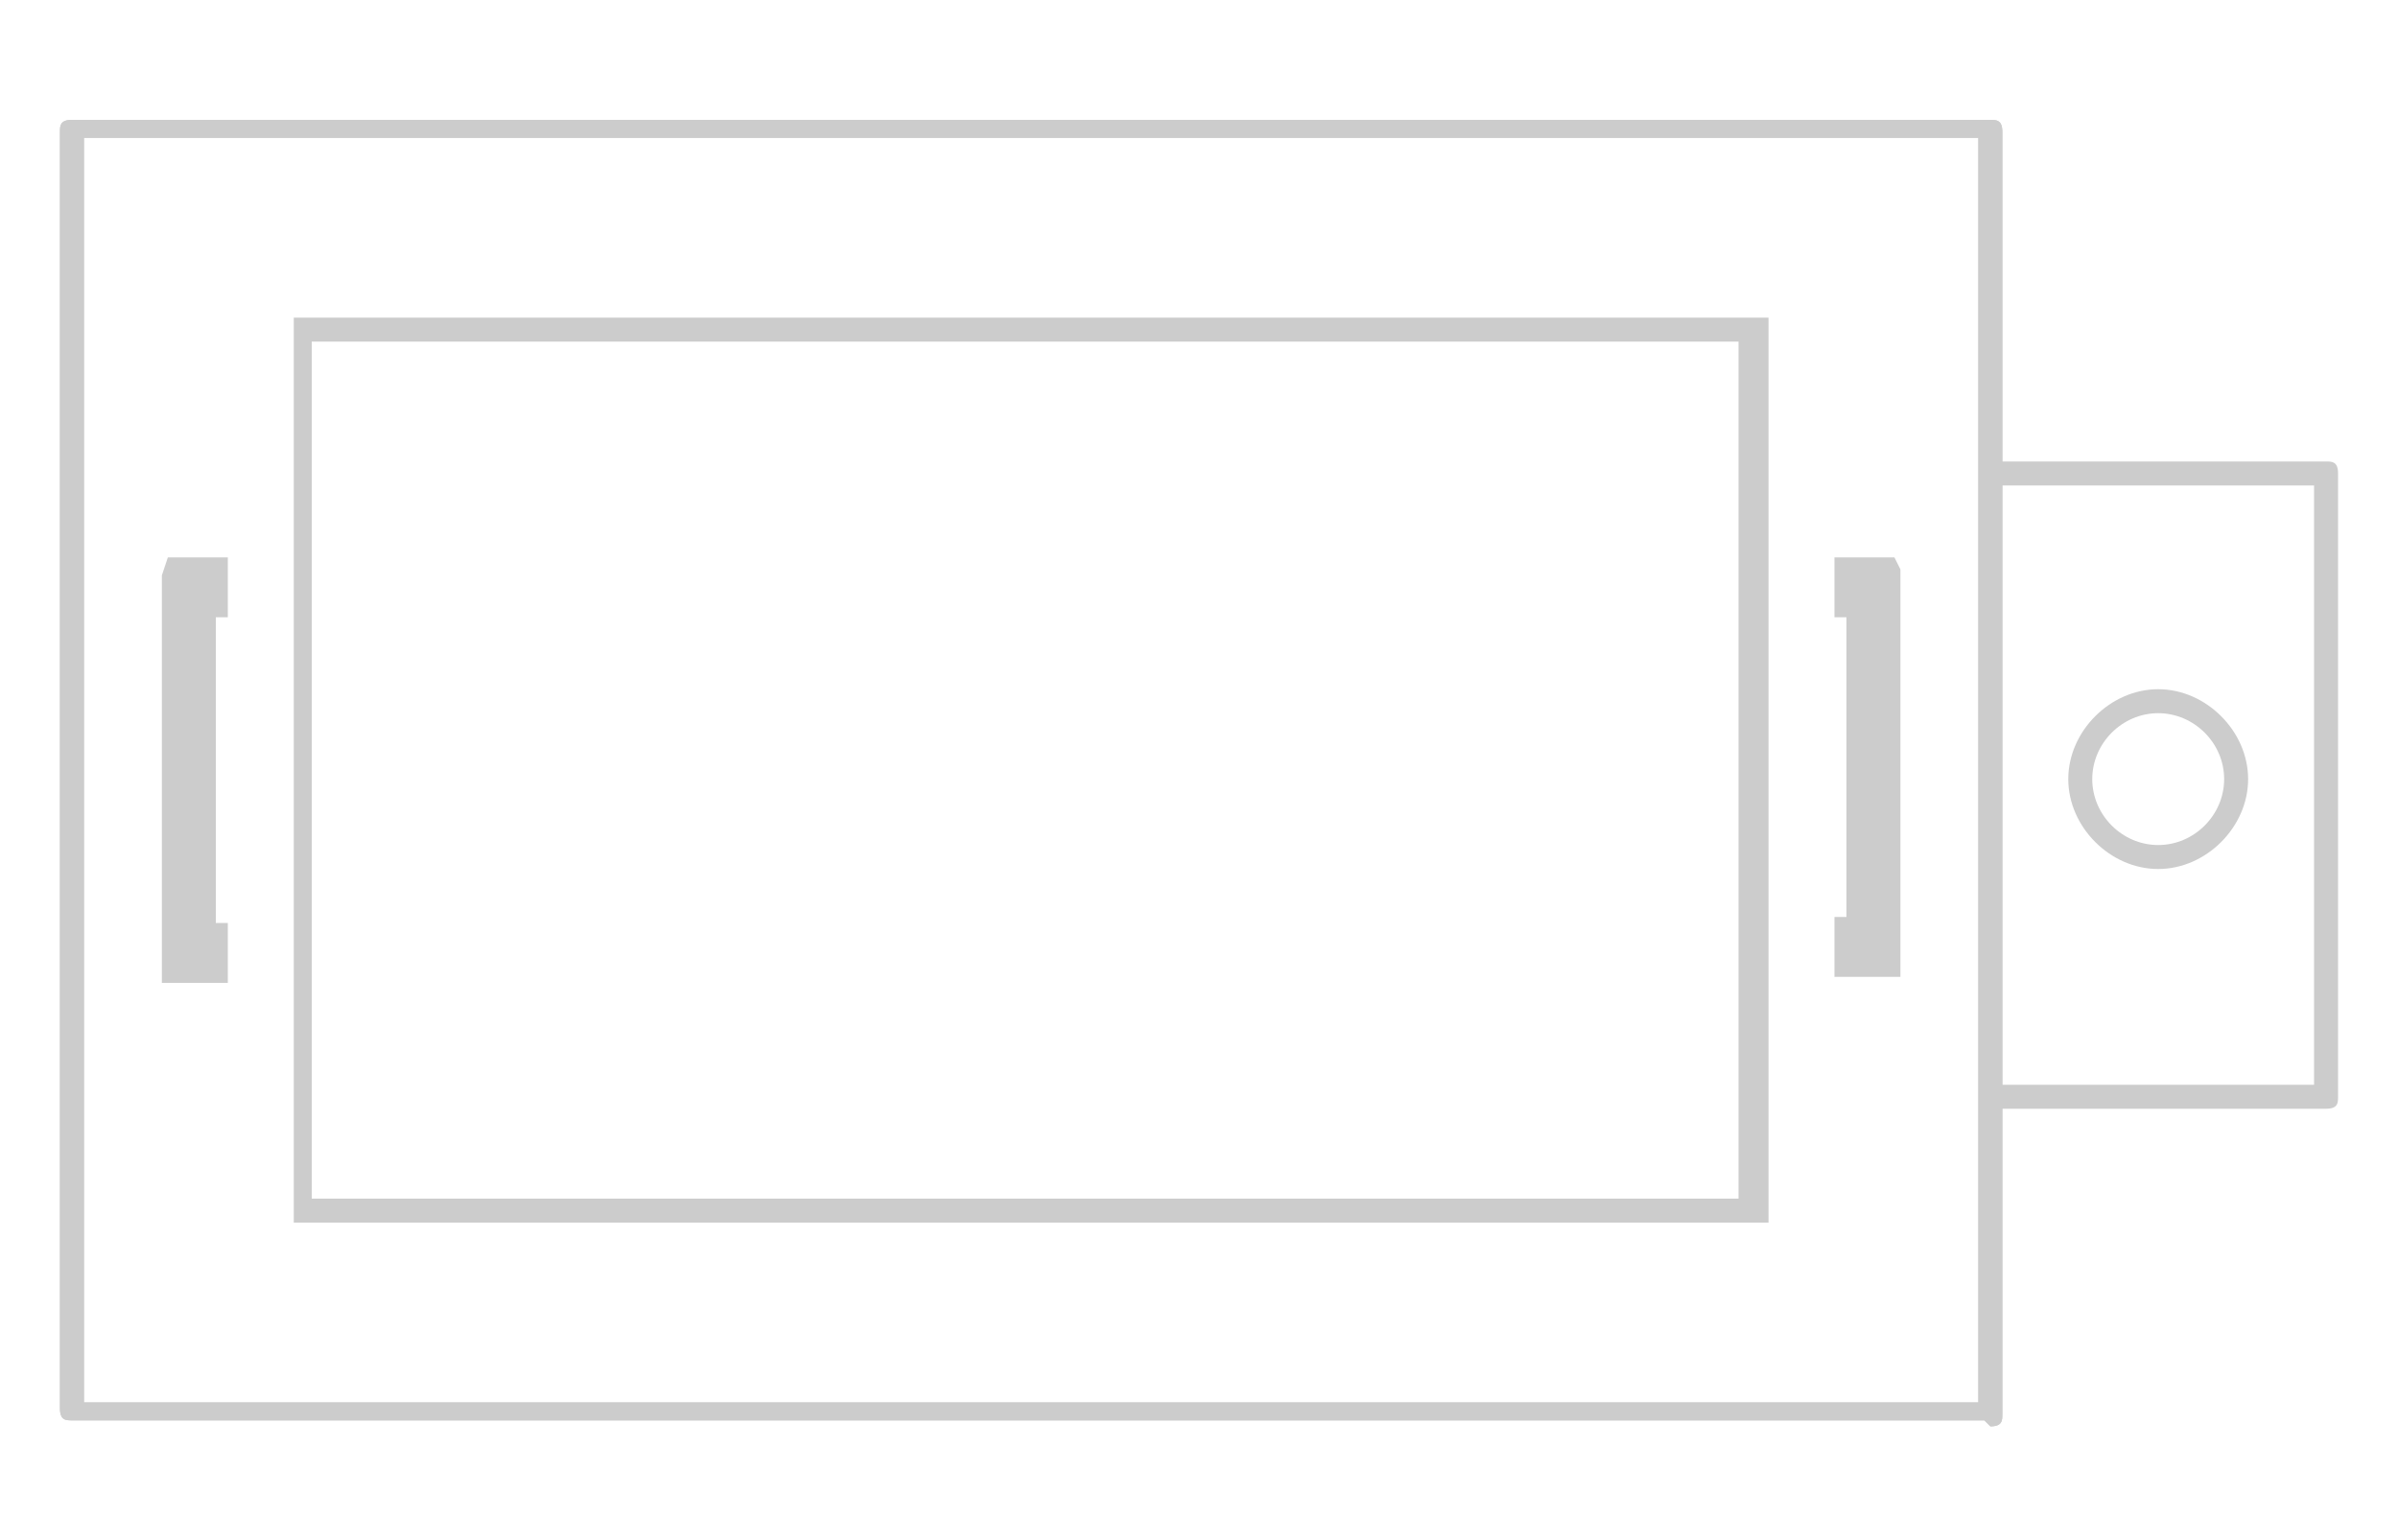 <?xml version="1.0" encoding="UTF-8"?>
<svg xmlns="http://www.w3.org/2000/svg" version="1.1" viewBox="0 0 40 25.7">
  <defs>
    <style>
      .cls-1 {
        fill: #ccc;
      }
    </style>
  </defs>
  <!-- Generator: Adobe Illustrator 28.6.0, SVG Export Plug-In . SVG Version: 1.2.0 Build 709)  -->
  <g>
    <g id="_圖層_1" data-name="圖層_1">
      <g>
        <g>
          <path class="cls-1" d="M38.8,18.5h-5.7v-.4h5.5v-10h-5.5v-.4h5.7c.1,0,.2,0,.2.2v10.4c0,.1,0,.2-.2.2Z"/>
          <path class="cls-1" d="M36,14.5c-.8,0-1.5-.7-1.5-1.5s.7-1.5,1.5-1.5,1.5.7,1.5,1.5-.7,1.5-1.5,1.5ZM36,11.9c-.6,0-1.1.5-1.1,1.1s.5,1.1,1.1,1.1,1.1-.5,1.1-1.1-.5-1.1-1.1-1.1Z"/>
        </g>
        <path class="cls-1" d="M33.1,23.7H1.2c-.1,0-.2,0-.2-.2V2.2c0-.1,0-.2.2-.2h32c.1,0,.2,0,.2.2v21.4c0,.1,0,.2-.2.2ZM1.4,23.4h31.6V2.3H1.4v21Z"/>
        <path class="cls-1" d="M33.1,23.7H1.2c-.1,0-.2,0-.2-.2V2.2c0-.1,0-.2.2-.2h32c.1,0,.2,0,.2.2v21.4c0,.1,0,.2-.2.2ZM1.4,23.4h31.6V2.3H1.4v21Z"/>
        <g>
          <path class="cls-1" d="M29.5,20.4H4.9V5.3h24.6v15.1ZM5.2,20h23.8V5.7H5.2v14.4Z"/>
          <path class="cls-1" d="M31.6,9.3s0,0,0,0c0,0,0,0,0,0s0,0,0,0,0,0,0,0c0,0,0,0,0,0s0,0,0,0h-1s0,0,0,0,0,0,0,0c0,0,0,0,0,0,0,0,0,0,0,0,0,0,0,0,0,0,0,0,0,0,0,0,0,0,0,0,0,0,0,0,0,0,0,0h0v1s0,0,0,0h.2s0,0,0,0c0,0,0,0,0,0,0,0,0,0,0,0,0,0,0,0,0,0s0,0,0,0c0,0,0,0,0,0,0,0,0,0,0,0,0,0,0,0,0,0,0,0,0,0,0,0,0,0,0,0,0,0,0,0,0,0,0,0v5s0,0,0,0,0,0,0,0c0,0,0,0,0,0,0,0,0,0,0,0s0,0,0,0c0,0,0,0,0,0s0,0,0,0c0,0,0,0,0,0s0,0,0,0,0,0,0,0c0,0,0,0,0,0h-.2s0,0,0,0v1h0s0,0,0,0h.1s1,0,1,0c0,0,0,0,0,0,0,0,0,0,0,0,0,0,0,0,0,0,0,0,0,0,0,0s0,0,0,0c0,0,0,0,0,0,0,0,0,0,0,0s0,0,0,0v-6.8s0,0,0,0,0,0,0,0Z"/>
          <path class="cls-1" d="M2.8,9.3s0,0,0,0c0,0,0,0,0,0s0,0,0,0,0,0,0,0c0,0,0,0,0,0s0,0,0,0h1s0,0,0,0,0,0,0,0c0,0,0,0,0,0,0,0,0,0,0,0,0,0,0,0,0,0,0,0,0,0,0,0,0,0,0,0,0,0,0,0,0,0,0,0h0v1s0,0,0,0h-.2s0,0,0,0c0,0,0,0,0,0,0,0,0,0,0,0,0,0,0,0,0,0s0,0,0,0c0,0,0,0,0,0,0,0,0,0,0,0,0,0,0,0,0,0,0,0,0,0,0,0,0,0,0,0,0,0,0,0,0,0,0,0v2.6c0,.8,0,1.6,0,2.5s0,0,0,0,0,0,0,0c0,0,0,0,0,0,0,0,0,0,0,0s0,0,0,0c0,0,0,0,0,0s0,0,0,0c0,0,0,0,0,0s0,0,0,0,0,0,0,0c0,0,0,0,0,0h.2s0,0,0,0v1h0s0,0,0,0h-.1s-1,0-1,0c0,0,0,0,0,0,0,0,0,0,0,0,0,0,0,0,0,0,0,0,0,0,0,0s0,0,0,0c0,0,0,0,0,0,0,0,0,0,0,0s0,0,0,0v-3.4s0-3.4,0-3.4c0,0,0,0,0,0s0,0,0,0Z"/>
        </g>
      </g>
    </g>
  </g>
</svg>
